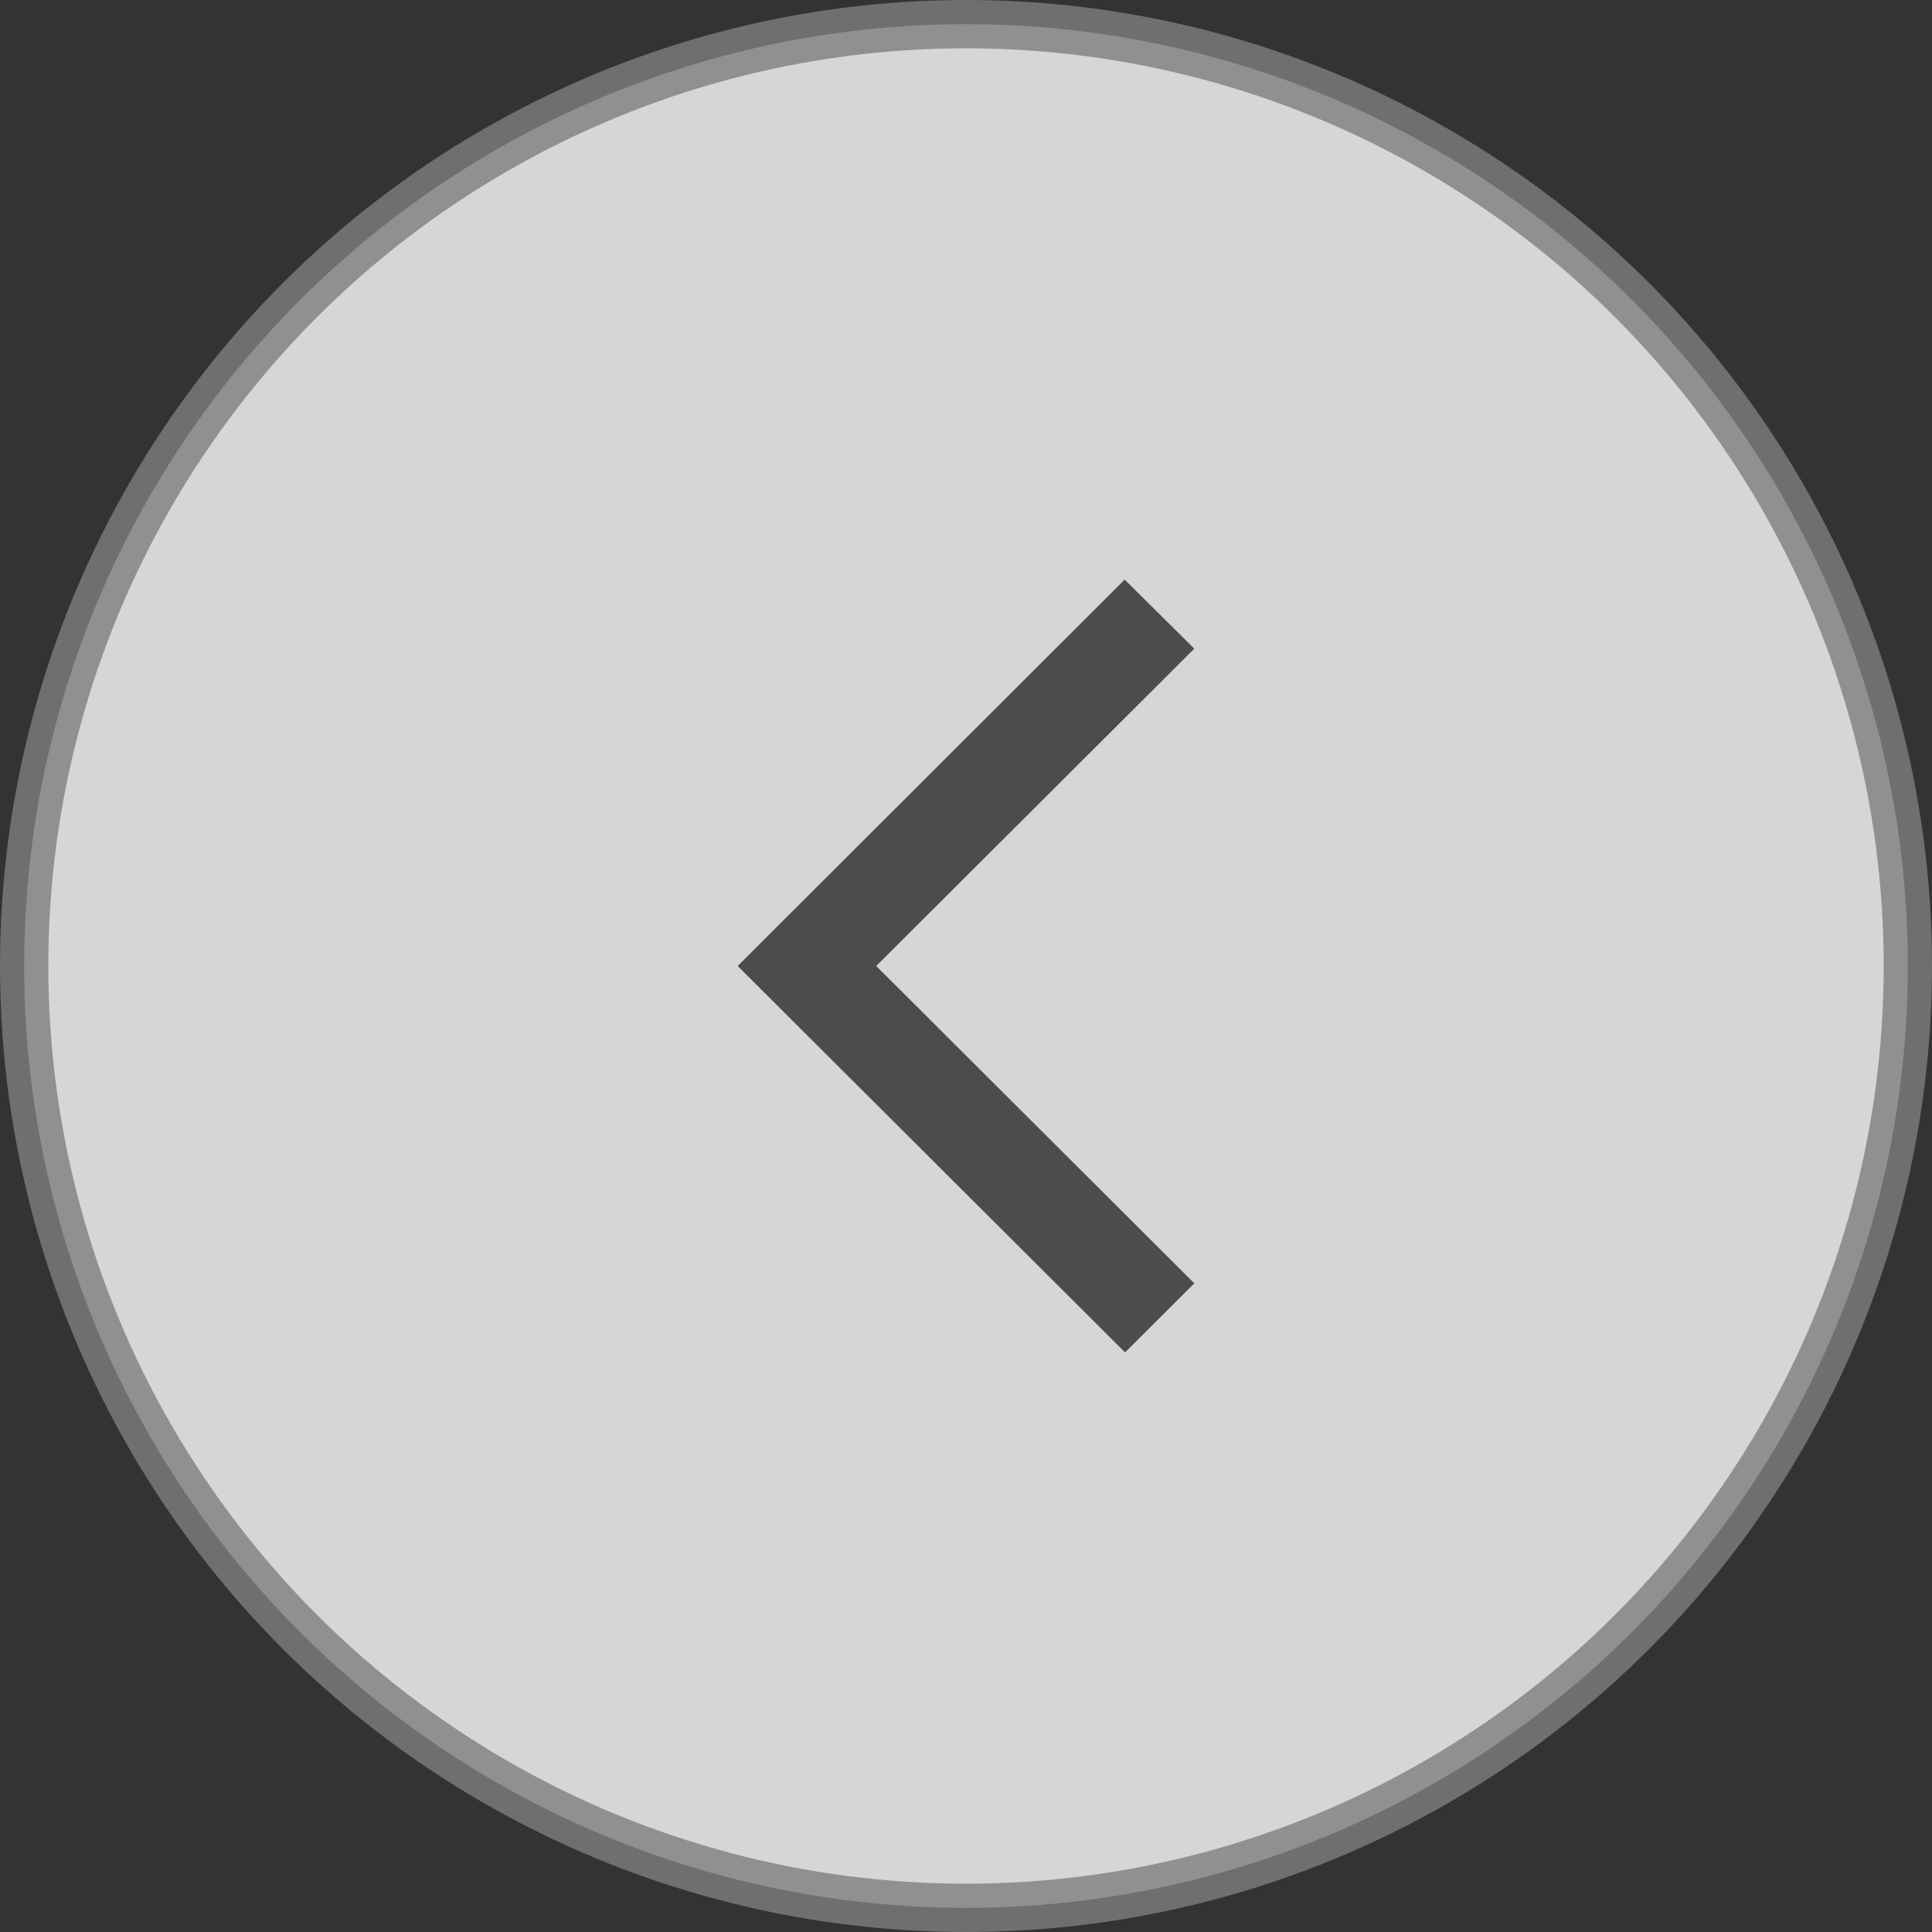 <svg width="40" height="40" viewBox="0 0 40 40" fill="none" xmlns="http://www.w3.org/2000/svg">
<rect x="0" y="0" width="40" height="40" fill="#333333" stroke="none"/>
<circle opacity="0.8" cx="20" cy="20" r="19.5" fill="white" stroke="#807F7C"/>
<path d="M24.727 13.43L23.285 12L15.273 20L23.293 28L24.727 26.57L18.141 20L24.727 13.43Z" fill="#4D4C4A"/>
</svg>
